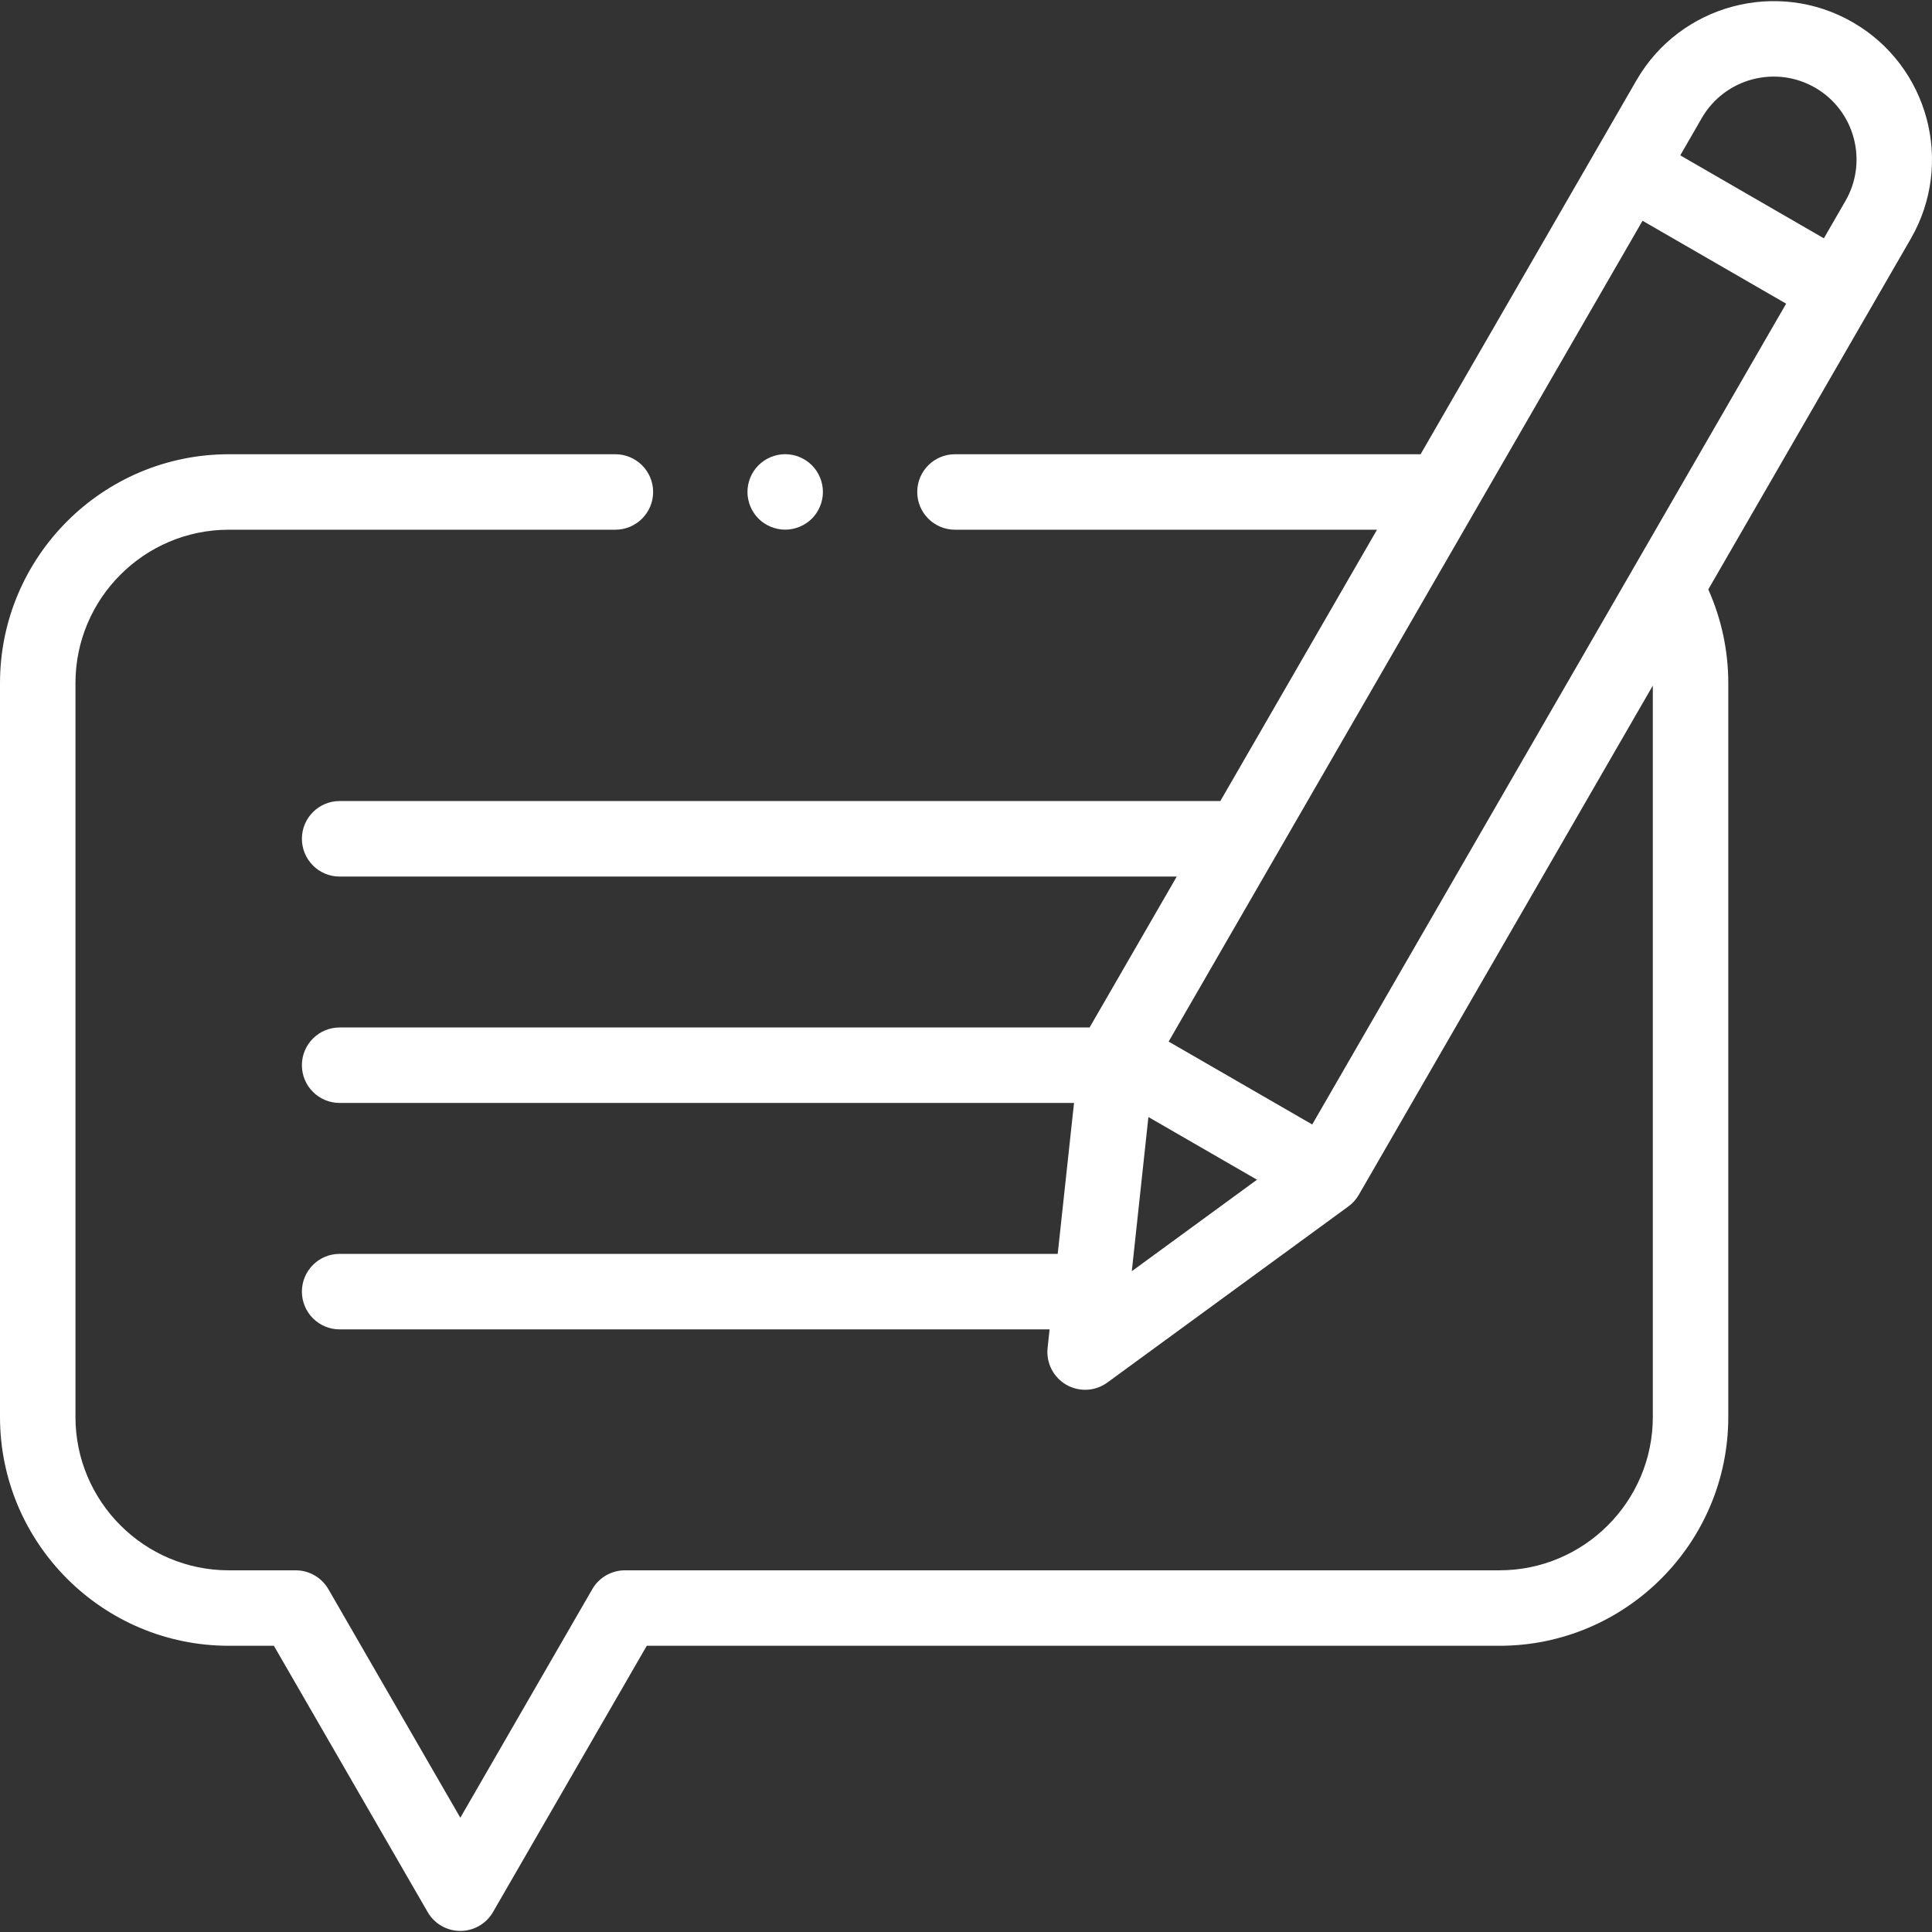 <svg width="34" height="34" viewBox="0 0 34 34" fill="none" xmlns="http://www.w3.org/2000/svg">
<rect x="0" y="0" width="34" height="34" fill="#333333" stroke="none"/>
<g clip-path="url(#clip0)">
<path d="M32.607 0.393C31.276 -0.376 29.567 0.082 28.799 1.413L25 7.994H16.806C16.439 7.994 16.142 8.291 16.142 8.658C16.142 9.025 16.439 9.322 16.806 9.322H24.233L21.476 14.097H5.977C5.61 14.097 5.313 14.395 5.313 14.761C5.313 15.128 5.61 15.426 5.977 15.426H20.709L19.175 18.082H5.977C5.61 18.082 5.313 18.379 5.313 18.746C5.313 19.113 5.61 19.41 5.977 19.41H18.901L18.614 22.066H5.977C5.61 22.066 5.313 22.364 5.313 22.73C5.313 23.097 5.61 23.395 5.977 23.395H18.471L18.436 23.723C18.408 23.984 18.537 24.237 18.764 24.369C18.867 24.428 18.982 24.458 19.096 24.458C19.234 24.458 19.372 24.415 19.488 24.33L23.728 21.232C23.803 21.178 23.865 21.108 23.912 21.028L29.087 12.065V24.936C29.087 26.424 27.876 27.635 26.388 27.635H10.998C10.761 27.635 10.541 27.762 10.423 27.967L8.101 31.989L5.779 27.967C5.66 27.762 5.441 27.635 5.204 27.635H4.027C2.539 27.635 1.328 26.424 1.328 24.936V12.021C1.328 10.533 2.539 9.322 4.027 9.322H10.829C11.196 9.322 11.494 9.025 11.494 8.658C11.494 8.291 11.196 7.994 10.829 7.994H4.027C1.806 7.994 0 9.8 0 12.021V24.936C0 27.157 1.806 28.963 4.027 28.963H4.82L7.526 33.649C7.644 33.855 7.864 33.981 8.101 33.981C8.338 33.981 8.557 33.855 8.676 33.649L11.382 28.963H26.388C28.608 28.963 30.415 27.157 30.415 24.936V12.021C30.415 11.451 30.294 10.889 30.063 10.373L33.627 4.201C34.396 2.869 33.938 1.161 32.607 0.393ZM31.943 1.543C32.64 1.945 32.879 2.84 32.477 3.536L32.097 4.194L29.57 2.734L29.949 2.077C30.352 1.38 31.246 1.141 31.943 1.543ZM20.21 19.658L22.121 20.761L19.918 22.371L20.21 19.658ZM23.093 19.789L20.566 18.33L28.906 3.885L31.433 5.344L23.093 19.789Z" fill="white"/>
<path d="M13.818 9.321C13.992 9.321 14.164 9.25 14.288 9.127C14.411 9.003 14.482 8.832 14.482 8.657C14.482 8.483 14.411 8.311 14.288 8.188C14.164 8.064 13.993 7.993 13.818 7.993C13.643 7.993 13.472 8.064 13.348 8.188C13.225 8.311 13.154 8.483 13.154 8.657C13.154 8.832 13.225 9.003 13.348 9.127C13.472 9.25 13.643 9.321 13.818 9.321Z" fill="white"/>
</g>
<defs>
<clipPath id="clip0">
<rect width="34" height="34" fill="white"/>
</clipPath>
</defs>
</svg>

